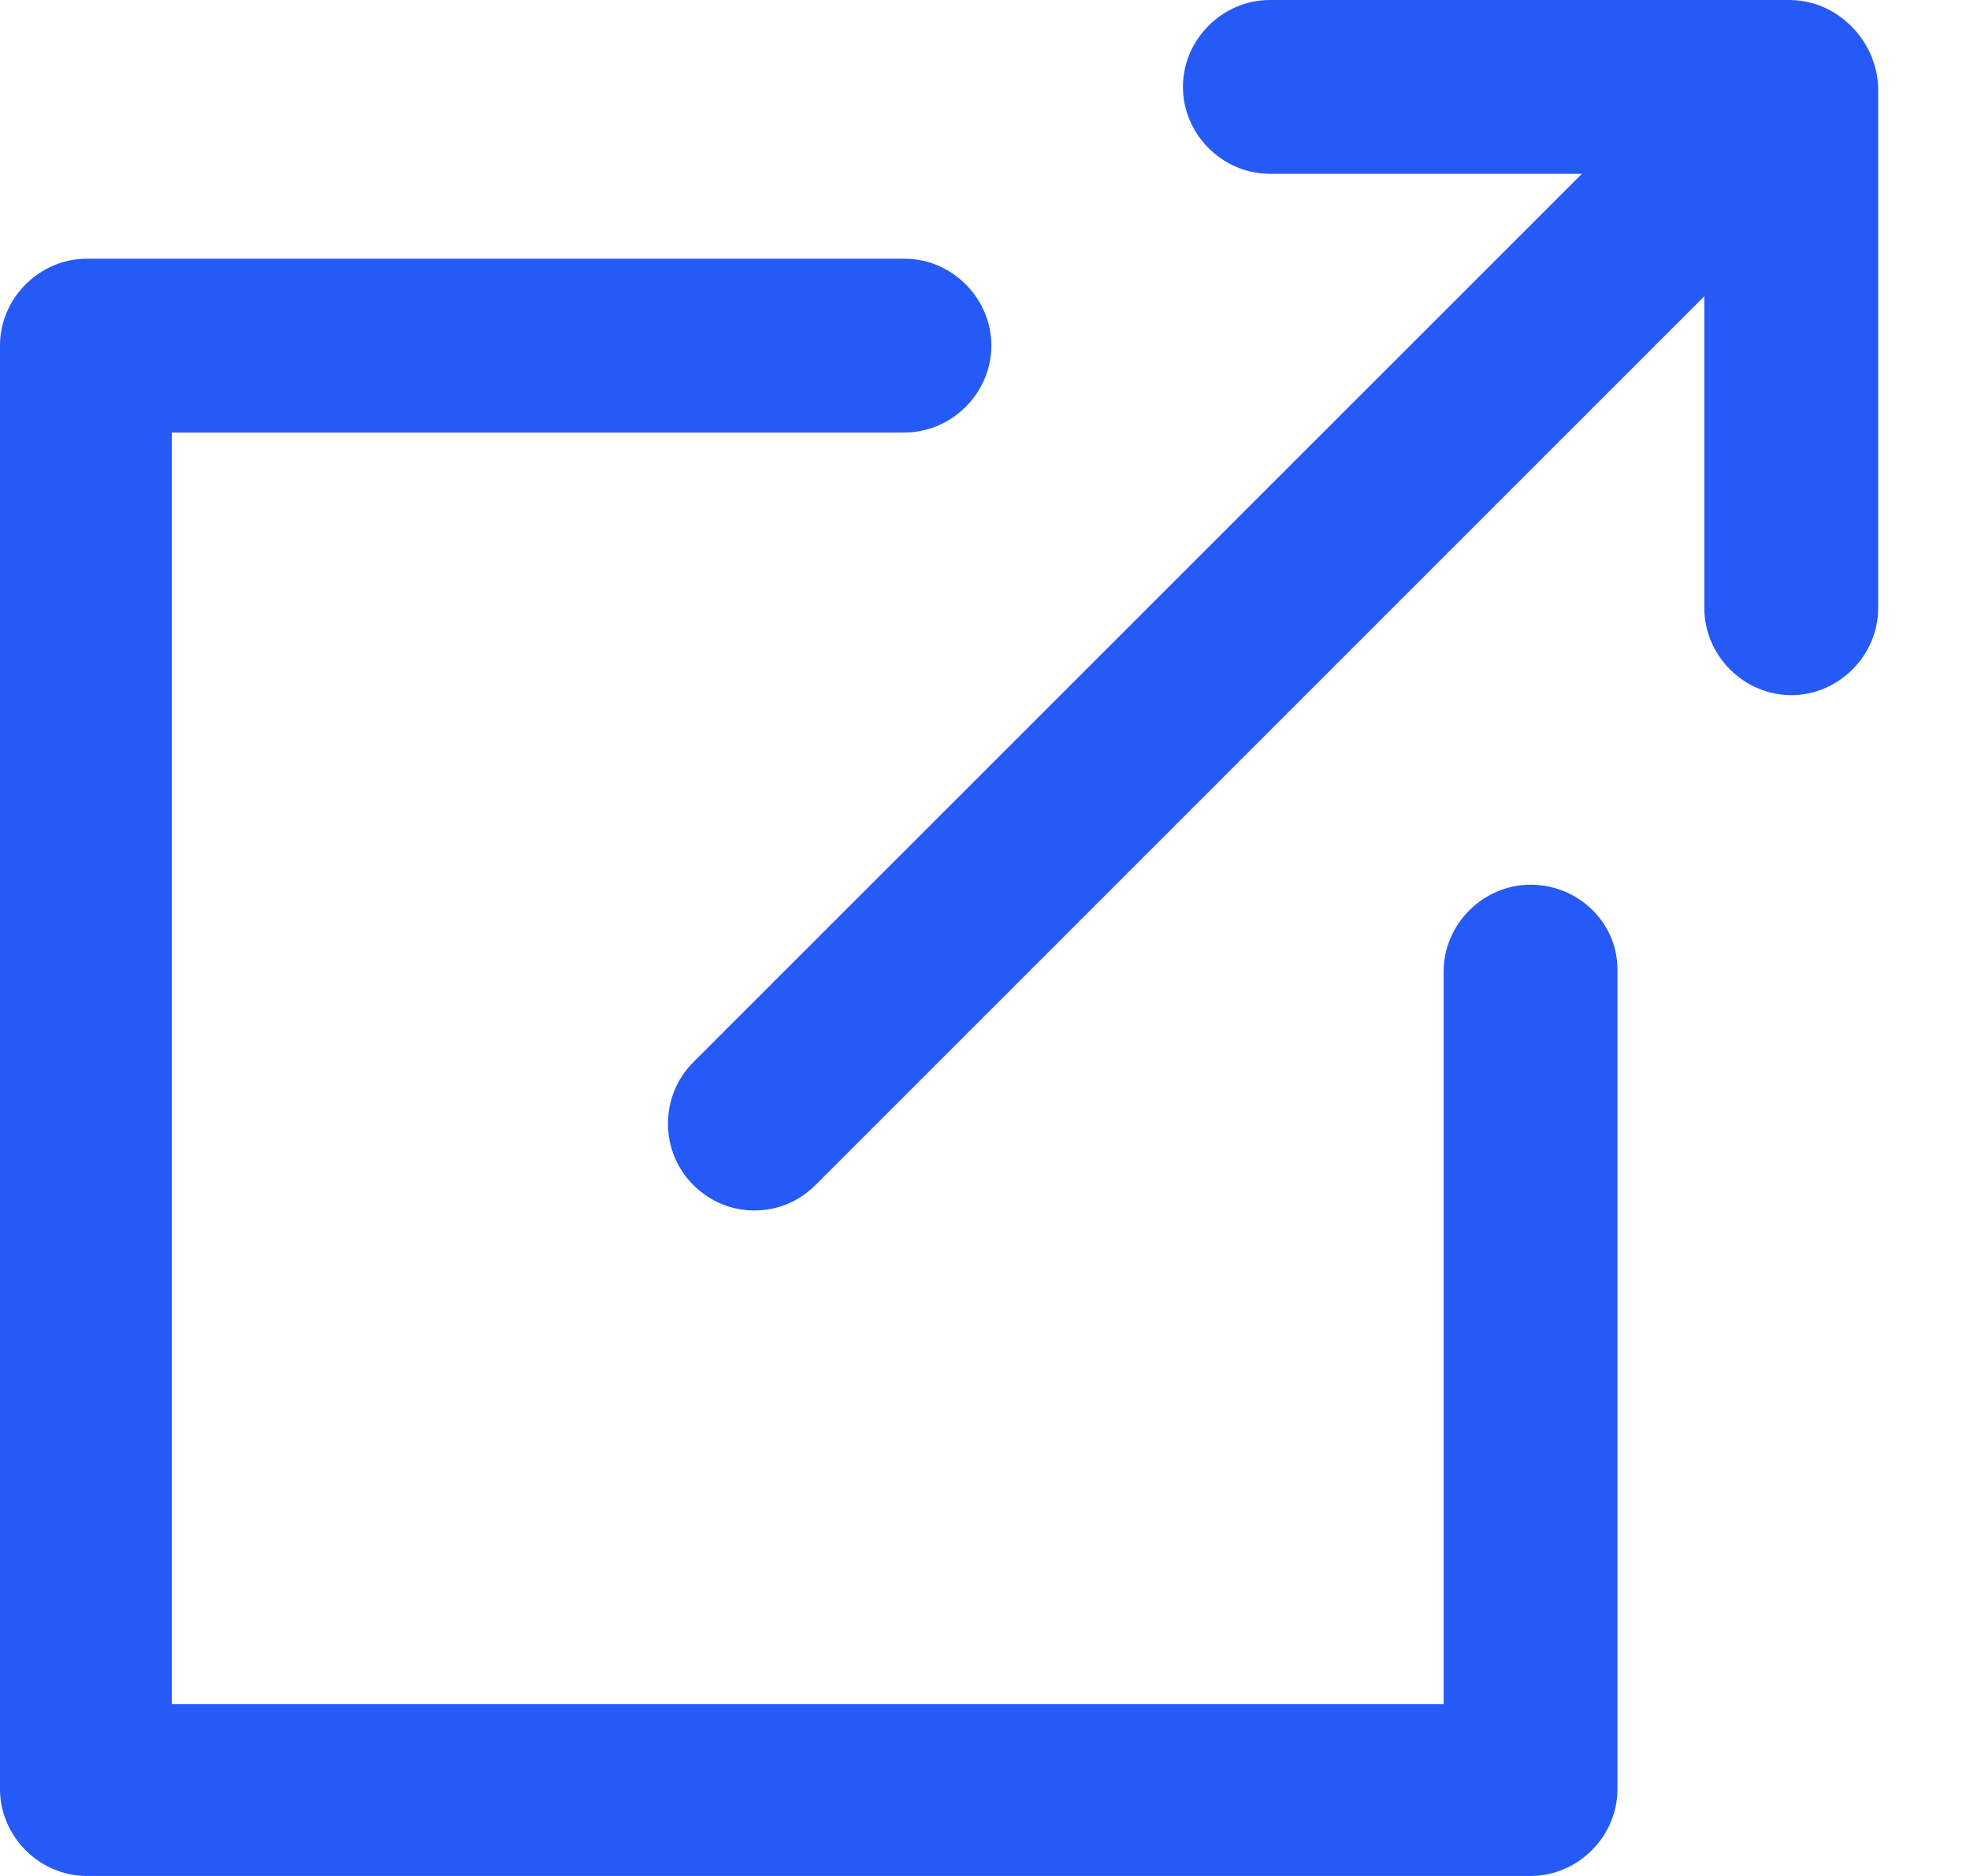 <?xml version="1.0" encoding="UTF-8"?> <svg xmlns="http://www.w3.org/2000/svg" width="21" height="20" viewBox="0 0 21 20" fill="none"><path d="M16.316 9.432C15.81 9.432 15.389 9.853 15.389 10.358V18.169H1.832V4.611H9.642C10.147 4.611 10.568 4.19 10.568 3.684C10.568 3.179 10.147 2.758 9.642 2.758H0.926C0.421 2.758 0 3.179 0 3.684V19.074C0 19.579 0.421 20 0.926 20H16.316C16.821 20 17.242 19.579 17.242 19.074V10.337C17.242 9.832 16.821 9.432 16.316 9.432Z" fill="#255AF6"></path><path d="M19.073 0H13.537C13.031 0 12.61 0.421 12.61 0.926C12.61 1.432 13.031 1.853 13.537 1.853H16.863L7.389 11.326C7.031 11.684 7.031 12.274 7.389 12.632C7.579 12.821 7.81 12.905 8.042 12.905C8.274 12.905 8.505 12.821 8.695 12.632L18.168 3.158V6.484C18.168 6.989 18.589 7.411 19.095 7.411C19.6 7.411 20.021 6.989 20.021 6.484V0.926C20 0.421 19.579 0 19.073 0Z" fill="#255AF6"></path></svg> 
